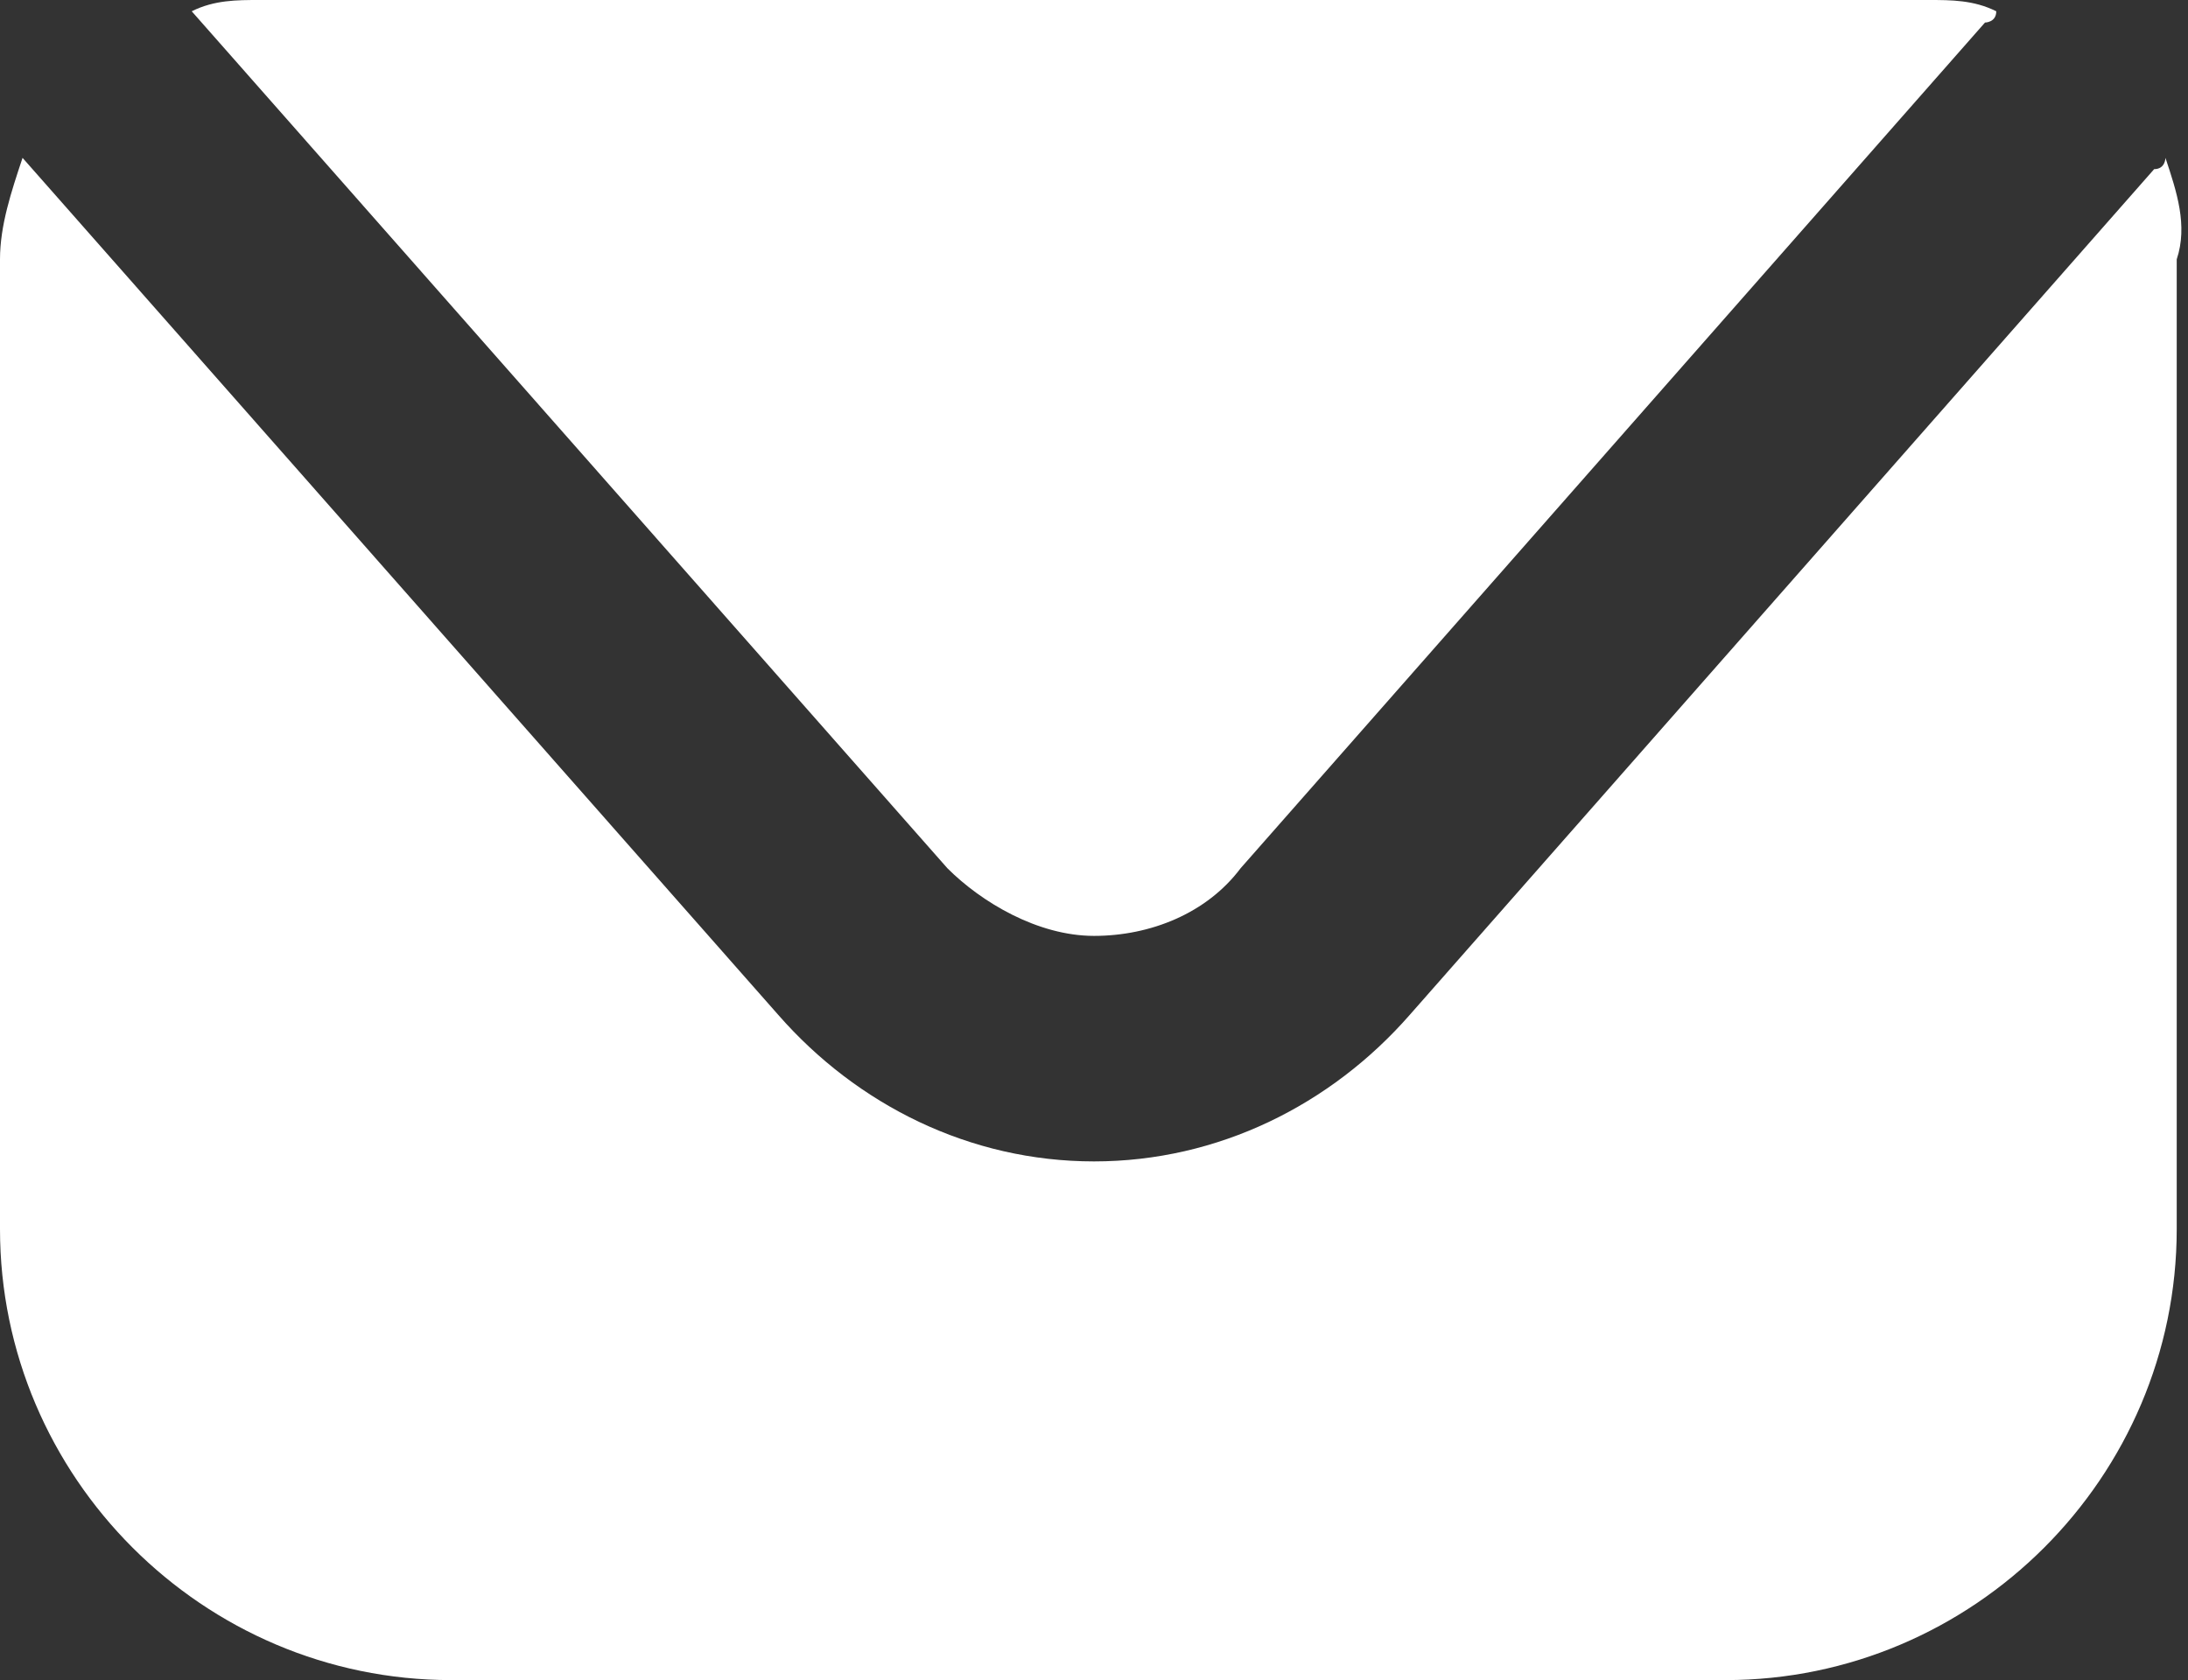 <?xml version="1.0" encoding="utf-8"?>
<!-- Generator: Adobe Illustrator 25.4.0, SVG Export Plug-In . SVG Version: 6.00 Build 0)  -->
<svg version="1.1" id="Livello_1" xmlns="http://www.w3.org/2000/svg" xmlns:xlink="http://www.w3.org/1999/xlink" x="0px" y="0px"
	 viewBox="0 0 19.4 14.9" style="enable-background:new 0 0 19.4 14.9;" xml:space="preserve">
<rect x="0" y="0" width="19.4" height="14.9" fill="#333333" stroke="none"/>
<style type="text/css">
	.st0{fill:#FFFFFF;}
</style>
<g>
	<path class="st0" d="M19.2,1.4c0,0,0,0.1-0.1,0.1L12.5,9c-0.7,0.8-1.7,1.3-2.8,1.3c-1.1,0-2.1-0.5-2.8-1.3L0.2,1.4
		C0.1,1.7,0,2,0,2.3v8.6c0,2.2,1.8,4,4,4h11.3c2.2,0,4-1.8,4-4V2.3C19.4,2,19.3,1.7,19.2,1.4z"/>
	<path class="st0" d="M8.4,7.7C8.7,8,9.2,8.3,9.7,8.3c0.5,0,1-0.2,1.3-0.6l6.6-7.5c0,0,0.1,0,0.1-0.1C17.5,0,17.3,0,17.1,0H2.3
		C2.1,0,1.9,0,1.7,0.1L8.4,7.7z"/>
</g>
</svg>
